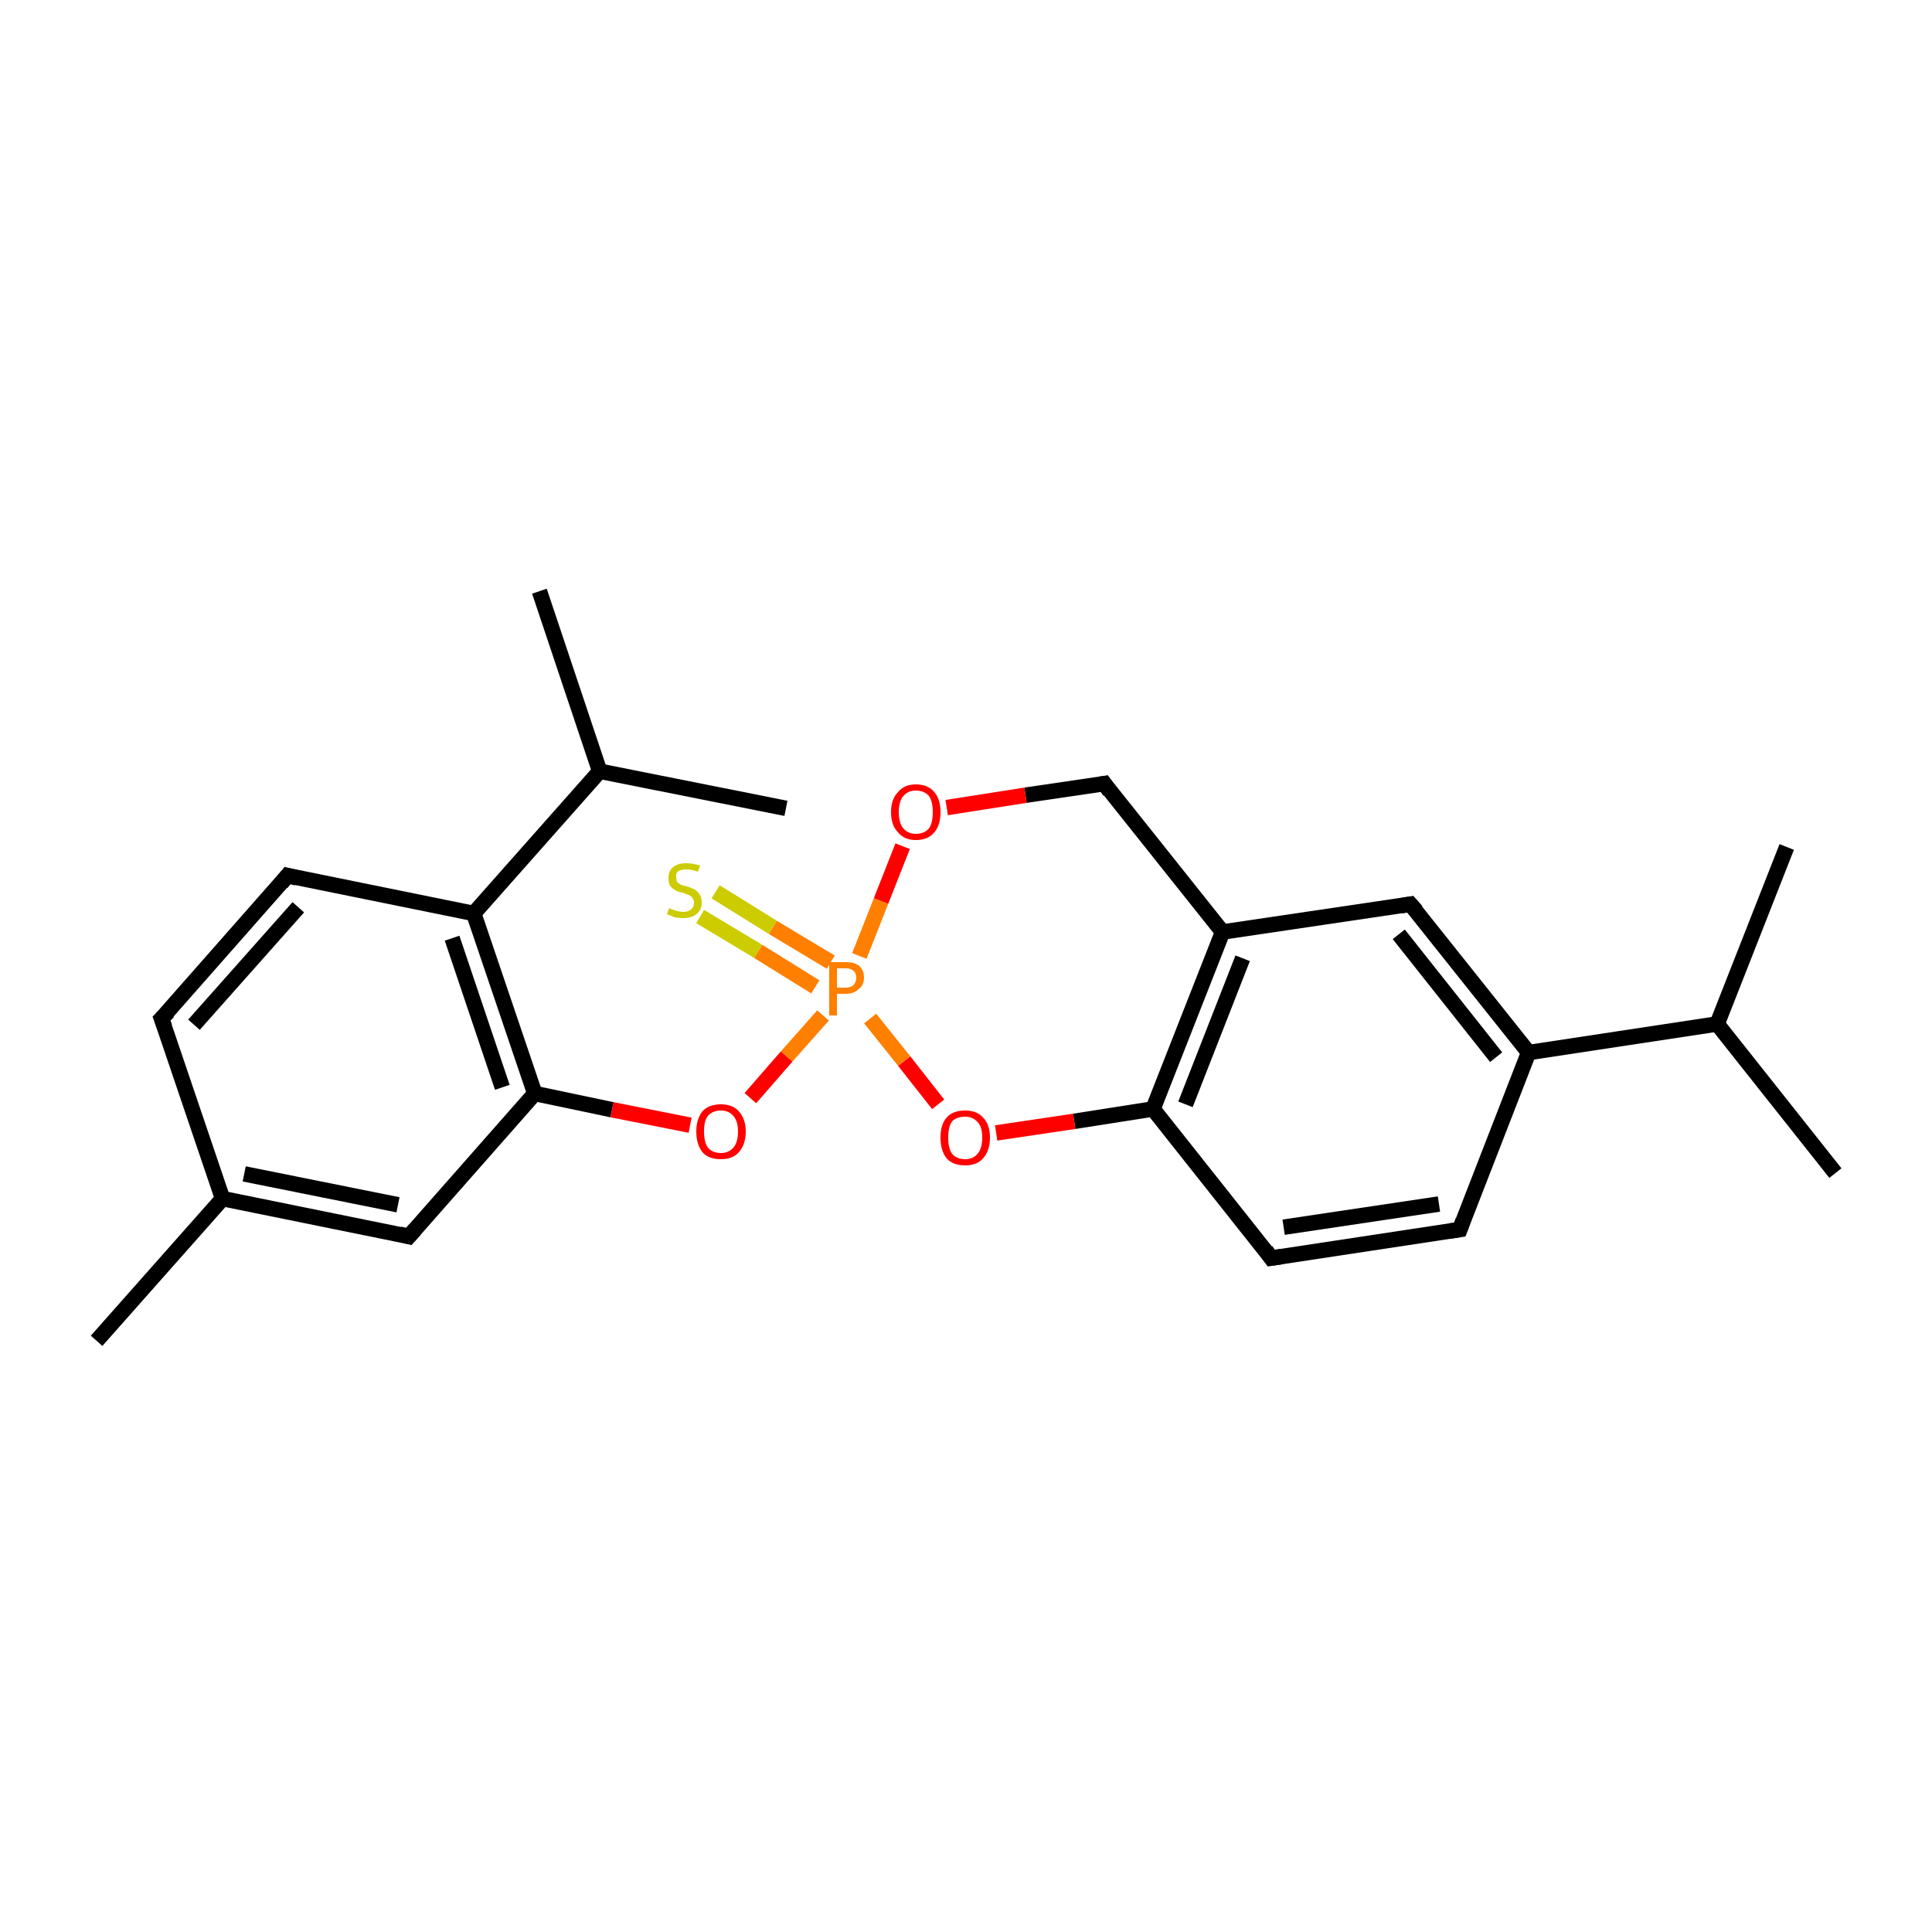 <?xml version='1.0' encoding='iso-8859-1'?>
<svg version='1.1' baseProfile='full'
              xmlns='http://www.w3.org/2000/svg'
                      xmlns:rdkit='http://www.rdkit.org/xml'
                      xmlns:xlink='http://www.w3.org/1999/xlink'
                  xml:space='preserve'
width='250px' height='250px' viewBox='0 0 250 250'>
<!-- END OF HEADER -->
<rect style='opacity:1.0;fill:#FFFFFF;stroke:none' width='250.0' height='250.0' x='0.0' y='0.0'> </rect>
<path class='bond-0 atom-0 atom-12' d='M 237.5,151.8 L 222.2,132.5' style='fill:none;fill-rule:evenodd;stroke:#000000;stroke-width:2.0px;stroke-linecap:butt;stroke-linejoin:miter;stroke-opacity:1' />
<path class='bond-1 atom-1 atom-12' d='M 231.2,109.6 L 222.2,132.5' style='fill:none;fill-rule:evenodd;stroke:#000000;stroke-width:2.0px;stroke-linecap:butt;stroke-linejoin:miter;stroke-opacity:1' />
<path class='bond-2 atom-2 atom-13' d='M 69.8,76.5 L 77.6,99.8' style='fill:none;fill-rule:evenodd;stroke:#000000;stroke-width:2.0px;stroke-linecap:butt;stroke-linejoin:miter;stroke-opacity:1' />
<path class='bond-3 atom-3 atom-13' d='M 101.7,104.6 L 77.6,99.8' style='fill:none;fill-rule:evenodd;stroke:#000000;stroke-width:2.0px;stroke-linecap:butt;stroke-linejoin:miter;stroke-opacity:1' />
<path class='bond-4 atom-4 atom-14' d='M 12.5,173.5 L 28.8,155.1' style='fill:none;fill-rule:evenodd;stroke:#000000;stroke-width:2.0px;stroke-linecap:butt;stroke-linejoin:miter;stroke-opacity:1' />
<path class='bond-5 atom-5 atom-7' d='M 20.9,131.8 L 37.2,113.3' style='fill:none;fill-rule:evenodd;stroke:#000000;stroke-width:2.0px;stroke-linecap:butt;stroke-linejoin:miter;stroke-opacity:1' />
<path class='bond-5 atom-5 atom-7' d='M 25.1,132.6 L 38.6,117.4' style='fill:none;fill-rule:evenodd;stroke:#000000;stroke-width:2.0px;stroke-linecap:butt;stroke-linejoin:miter;stroke-opacity:1' />
<path class='bond-6 atom-5 atom-14' d='M 20.9,131.8 L 28.8,155.1' style='fill:none;fill-rule:evenodd;stroke:#000000;stroke-width:2.0px;stroke-linecap:butt;stroke-linejoin:miter;stroke-opacity:1' />
<path class='bond-7 atom-6 atom-8' d='M 188.9,159.1 L 164.5,162.8' style='fill:none;fill-rule:evenodd;stroke:#000000;stroke-width:2.0px;stroke-linecap:butt;stroke-linejoin:miter;stroke-opacity:1' />
<path class='bond-7 atom-6 atom-8' d='M 186.2,155.8 L 166.1,158.8' style='fill:none;fill-rule:evenodd;stroke:#000000;stroke-width:2.0px;stroke-linecap:butt;stroke-linejoin:miter;stroke-opacity:1' />
<path class='bond-8 atom-6 atom-15' d='M 188.9,159.1 L 197.8,136.2' style='fill:none;fill-rule:evenodd;stroke:#000000;stroke-width:2.0px;stroke-linecap:butt;stroke-linejoin:miter;stroke-opacity:1' />
<path class='bond-9 atom-7 atom-17' d='M 37.2,113.3 L 61.3,118.2' style='fill:none;fill-rule:evenodd;stroke:#000000;stroke-width:2.0px;stroke-linecap:butt;stroke-linejoin:miter;stroke-opacity:1' />
<path class='bond-10 atom-8 atom-18' d='M 164.5,162.8 L 149.2,143.5' style='fill:none;fill-rule:evenodd;stroke:#000000;stroke-width:2.0px;stroke-linecap:butt;stroke-linejoin:miter;stroke-opacity:1' />
<path class='bond-11 atom-9 atom-14' d='M 52.9,160.0 L 28.8,155.1' style='fill:none;fill-rule:evenodd;stroke:#000000;stroke-width:2.0px;stroke-linecap:butt;stroke-linejoin:miter;stroke-opacity:1' />
<path class='bond-11 atom-9 atom-14' d='M 51.5,155.9 L 31.6,151.9' style='fill:none;fill-rule:evenodd;stroke:#000000;stroke-width:2.0px;stroke-linecap:butt;stroke-linejoin:miter;stroke-opacity:1' />
<path class='bond-12 atom-9 atom-19' d='M 52.9,160.0 L 69.2,141.5' style='fill:none;fill-rule:evenodd;stroke:#000000;stroke-width:2.0px;stroke-linecap:butt;stroke-linejoin:miter;stroke-opacity:1' />
<path class='bond-13 atom-10 atom-15' d='M 182.5,117.0 L 197.8,136.2' style='fill:none;fill-rule:evenodd;stroke:#000000;stroke-width:2.0px;stroke-linecap:butt;stroke-linejoin:miter;stroke-opacity:1' />
<path class='bond-13 atom-10 atom-15' d='M 181.0,120.9 L 193.6,136.8' style='fill:none;fill-rule:evenodd;stroke:#000000;stroke-width:2.0px;stroke-linecap:butt;stroke-linejoin:miter;stroke-opacity:1' />
<path class='bond-14 atom-10 atom-16' d='M 182.5,117.0 L 158.2,120.6' style='fill:none;fill-rule:evenodd;stroke:#000000;stroke-width:2.0px;stroke-linecap:butt;stroke-linejoin:miter;stroke-opacity:1' />
<path class='bond-15 atom-11 atom-16' d='M 142.9,101.4 L 158.2,120.6' style='fill:none;fill-rule:evenodd;stroke:#000000;stroke-width:2.0px;stroke-linecap:butt;stroke-linejoin:miter;stroke-opacity:1' />
<path class='bond-16 atom-11 atom-20' d='M 142.9,101.4 L 132.7,102.9' style='fill:none;fill-rule:evenodd;stroke:#000000;stroke-width:2.0px;stroke-linecap:butt;stroke-linejoin:miter;stroke-opacity:1' />
<path class='bond-16 atom-11 atom-20' d='M 132.7,102.9 L 122.5,104.5' style='fill:none;fill-rule:evenodd;stroke:#FF0000;stroke-width:2.0px;stroke-linecap:butt;stroke-linejoin:miter;stroke-opacity:1' />
<path class='bond-17 atom-12 atom-15' d='M 222.2,132.5 L 197.8,136.2' style='fill:none;fill-rule:evenodd;stroke:#000000;stroke-width:2.0px;stroke-linecap:butt;stroke-linejoin:miter;stroke-opacity:1' />
<path class='bond-18 atom-13 atom-17' d='M 77.6,99.8 L 61.3,118.2' style='fill:none;fill-rule:evenodd;stroke:#000000;stroke-width:2.0px;stroke-linecap:butt;stroke-linejoin:miter;stroke-opacity:1' />
<path class='bond-19 atom-16 atom-18' d='M 158.2,120.6 L 149.2,143.5' style='fill:none;fill-rule:evenodd;stroke:#000000;stroke-width:2.0px;stroke-linecap:butt;stroke-linejoin:miter;stroke-opacity:1' />
<path class='bond-19 atom-16 atom-18' d='M 160.8,124.0 L 153.4,142.9' style='fill:none;fill-rule:evenodd;stroke:#000000;stroke-width:2.0px;stroke-linecap:butt;stroke-linejoin:miter;stroke-opacity:1' />
<path class='bond-20 atom-17 atom-19' d='M 61.3,118.2 L 69.2,141.5' style='fill:none;fill-rule:evenodd;stroke:#000000;stroke-width:2.0px;stroke-linecap:butt;stroke-linejoin:miter;stroke-opacity:1' />
<path class='bond-20 atom-17 atom-19' d='M 58.5,121.4 L 65.0,140.7' style='fill:none;fill-rule:evenodd;stroke:#000000;stroke-width:2.0px;stroke-linecap:butt;stroke-linejoin:miter;stroke-opacity:1' />
<path class='bond-21 atom-18 atom-21' d='M 149.2,143.5 L 139.0,145.1' style='fill:none;fill-rule:evenodd;stroke:#000000;stroke-width:2.0px;stroke-linecap:butt;stroke-linejoin:miter;stroke-opacity:1' />
<path class='bond-21 atom-18 atom-21' d='M 139.0,145.1 L 128.9,146.6' style='fill:none;fill-rule:evenodd;stroke:#FF0000;stroke-width:2.0px;stroke-linecap:butt;stroke-linejoin:miter;stroke-opacity:1' />
<path class='bond-22 atom-19 atom-22' d='M 69.2,141.5 L 79.2,143.6' style='fill:none;fill-rule:evenodd;stroke:#000000;stroke-width:2.0px;stroke-linecap:butt;stroke-linejoin:miter;stroke-opacity:1' />
<path class='bond-22 atom-19 atom-22' d='M 79.2,143.6 L 89.3,145.6' style='fill:none;fill-rule:evenodd;stroke:#FF0000;stroke-width:2.0px;stroke-linecap:butt;stroke-linejoin:miter;stroke-opacity:1' />
<path class='bond-23 atom-20 atom-23' d='M 116.8,109.5 L 114.0,116.6' style='fill:none;fill-rule:evenodd;stroke:#FF0000;stroke-width:2.0px;stroke-linecap:butt;stroke-linejoin:miter;stroke-opacity:1' />
<path class='bond-23 atom-20 atom-23' d='M 114.0,116.6 L 111.2,123.7' style='fill:none;fill-rule:evenodd;stroke:#FF7F00;stroke-width:2.0px;stroke-linecap:butt;stroke-linejoin:miter;stroke-opacity:1' />
<path class='bond-24 atom-21 atom-23' d='M 121.4,142.9 L 117.0,137.3' style='fill:none;fill-rule:evenodd;stroke:#FF0000;stroke-width:2.0px;stroke-linecap:butt;stroke-linejoin:miter;stroke-opacity:1' />
<path class='bond-24 atom-21 atom-23' d='M 117.0,137.3 L 112.6,131.8' style='fill:none;fill-rule:evenodd;stroke:#FF7F00;stroke-width:2.0px;stroke-linecap:butt;stroke-linejoin:miter;stroke-opacity:1' />
<path class='bond-25 atom-22 atom-23' d='M 97.1,142.1 L 101.8,136.7' style='fill:none;fill-rule:evenodd;stroke:#FF0000;stroke-width:2.0px;stroke-linecap:butt;stroke-linejoin:miter;stroke-opacity:1' />
<path class='bond-25 atom-22 atom-23' d='M 101.8,136.7 L 106.5,131.4' style='fill:none;fill-rule:evenodd;stroke:#FF7F00;stroke-width:2.0px;stroke-linecap:butt;stroke-linejoin:miter;stroke-opacity:1' />
<path class='bond-26 atom-23 atom-24' d='M 107.5,124.5 L 100.0,120.0' style='fill:none;fill-rule:evenodd;stroke:#FF7F00;stroke-width:2.0px;stroke-linecap:butt;stroke-linejoin:miter;stroke-opacity:1' />
<path class='bond-26 atom-23 atom-24' d='M 100.0,120.0 L 92.6,115.4' style='fill:none;fill-rule:evenodd;stroke:#CCCC00;stroke-width:2.0px;stroke-linecap:butt;stroke-linejoin:miter;stroke-opacity:1' />
<path class='bond-26 atom-23 atom-24' d='M 105.5,127.7 L 98.1,123.1' style='fill:none;fill-rule:evenodd;stroke:#FF7F00;stroke-width:2.0px;stroke-linecap:butt;stroke-linejoin:miter;stroke-opacity:1' />
<path class='bond-26 atom-23 atom-24' d='M 98.1,123.1 L 90.6,118.6' style='fill:none;fill-rule:evenodd;stroke:#CCCC00;stroke-width:2.0px;stroke-linecap:butt;stroke-linejoin:miter;stroke-opacity:1' />
<path d='M 21.8,130.9 L 20.9,131.8 L 21.3,132.9' style='fill:none;stroke:#000000;stroke-width:2.0px;stroke-linecap:butt;stroke-linejoin:miter;stroke-opacity:1;' />
<path d='M 187.6,159.3 L 188.9,159.1 L 189.3,158.0' style='fill:none;stroke:#000000;stroke-width:2.0px;stroke-linecap:butt;stroke-linejoin:miter;stroke-opacity:1;' />
<path d='M 36.4,114.3 L 37.2,113.3 L 38.4,113.6' style='fill:none;stroke:#000000;stroke-width:2.0px;stroke-linecap:butt;stroke-linejoin:miter;stroke-opacity:1;' />
<path d='M 165.8,162.6 L 164.5,162.8 L 163.8,161.8' style='fill:none;stroke:#000000;stroke-width:2.0px;stroke-linecap:butt;stroke-linejoin:miter;stroke-opacity:1;' />
<path d='M 51.7,159.7 L 52.9,160.0 L 53.7,159.1' style='fill:none;stroke:#000000;stroke-width:2.0px;stroke-linecap:butt;stroke-linejoin:miter;stroke-opacity:1;' />
<path d='M 183.3,117.9 L 182.5,117.0 L 181.3,117.2' style='fill:none;stroke:#000000;stroke-width:2.0px;stroke-linecap:butt;stroke-linejoin:miter;stroke-opacity:1;' />
<path d='M 143.6,102.4 L 142.9,101.4 L 142.3,101.5' style='fill:none;stroke:#000000;stroke-width:2.0px;stroke-linecap:butt;stroke-linejoin:miter;stroke-opacity:1;' />
<path class='atom-20' d='M 115.3 105.1
Q 115.3 103.4, 116.2 102.5
Q 117.0 101.5, 118.5 101.5
Q 120.1 101.5, 120.9 102.5
Q 121.7 103.4, 121.7 105.1
Q 121.7 106.8, 120.9 107.7
Q 120.1 108.7, 118.5 108.7
Q 117.0 108.7, 116.2 107.7
Q 115.3 106.8, 115.3 105.1
M 118.5 107.9
Q 119.6 107.9, 120.2 107.2
Q 120.7 106.5, 120.7 105.1
Q 120.7 103.7, 120.2 103.0
Q 119.6 102.3, 118.5 102.3
Q 117.5 102.3, 116.9 103.0
Q 116.3 103.7, 116.3 105.1
Q 116.3 106.5, 116.9 107.2
Q 117.5 107.9, 118.5 107.9
' fill='#FF0000'/>
<path class='atom-21' d='M 121.7 147.2
Q 121.7 145.5, 122.5 144.6
Q 123.3 143.7, 124.9 143.7
Q 126.4 143.7, 127.2 144.6
Q 128.1 145.5, 128.1 147.2
Q 128.1 148.9, 127.2 149.9
Q 126.4 150.8, 124.9 150.8
Q 123.3 150.8, 122.5 149.9
Q 121.7 148.9, 121.7 147.2
M 124.9 150.0
Q 125.9 150.0, 126.5 149.3
Q 127.1 148.6, 127.1 147.2
Q 127.1 145.8, 126.5 145.2
Q 125.9 144.5, 124.9 144.5
Q 123.8 144.5, 123.2 145.1
Q 122.7 145.8, 122.7 147.2
Q 122.7 148.6, 123.2 149.3
Q 123.8 150.0, 124.9 150.0
' fill='#FF0000'/>
<path class='atom-22' d='M 90.1 146.4
Q 90.1 144.8, 90.9 143.8
Q 91.7 142.9, 93.3 142.9
Q 94.8 142.9, 95.6 143.8
Q 96.5 144.8, 96.5 146.4
Q 96.5 148.1, 95.6 149.1
Q 94.8 150.0, 93.3 150.0
Q 91.7 150.0, 90.9 149.1
Q 90.1 148.1, 90.1 146.4
M 93.3 149.2
Q 94.3 149.2, 94.9 148.5
Q 95.5 147.8, 95.5 146.4
Q 95.5 145.1, 94.9 144.4
Q 94.3 143.7, 93.3 143.7
Q 92.2 143.7, 91.6 144.4
Q 91.1 145.0, 91.1 146.4
Q 91.1 147.8, 91.6 148.5
Q 92.2 149.2, 93.3 149.2
' fill='#FF0000'/>
<path class='atom-23' d='M 109.4 124.5
Q 110.6 124.5, 111.2 125.0
Q 111.8 125.6, 111.8 126.5
Q 111.8 127.5, 111.1 128.0
Q 110.5 128.6, 109.4 128.6
L 108.3 128.6
L 108.3 131.4
L 107.3 131.4
L 107.3 124.5
L 109.4 124.5
M 109.4 127.8
Q 110.1 127.8, 110.4 127.5
Q 110.8 127.1, 110.8 126.5
Q 110.8 125.9, 110.4 125.6
Q 110.1 125.3, 109.4 125.3
L 108.3 125.3
L 108.3 127.8
L 109.4 127.8
' fill='#FF7F00'/>
<path class='atom-24' d='M 86.6 117.5
Q 86.7 117.6, 87.0 117.7
Q 87.3 117.8, 87.7 117.9
Q 88.0 118.0, 88.4 118.0
Q 89.0 118.0, 89.4 117.7
Q 89.8 117.4, 89.8 116.8
Q 89.8 116.4, 89.6 116.2
Q 89.4 115.9, 89.1 115.8
Q 88.8 115.7, 88.3 115.5
Q 87.7 115.4, 87.4 115.2
Q 87.0 115.0, 86.7 114.6
Q 86.5 114.3, 86.5 113.6
Q 86.5 112.7, 87.1 112.2
Q 87.7 111.7, 88.8 111.7
Q 89.6 111.7, 90.6 112.0
L 90.3 112.8
Q 89.5 112.5, 88.9 112.5
Q 88.2 112.5, 87.8 112.7
Q 87.4 113.0, 87.5 113.5
Q 87.5 113.9, 87.6 114.1
Q 87.8 114.3, 88.1 114.5
Q 88.4 114.6, 88.9 114.7
Q 89.5 114.9, 89.9 115.1
Q 90.2 115.3, 90.5 115.7
Q 90.8 116.1, 90.8 116.8
Q 90.8 117.8, 90.1 118.3
Q 89.5 118.8, 88.4 118.8
Q 87.8 118.8, 87.3 118.7
Q 86.9 118.5, 86.3 118.3
L 86.6 117.5
' fill='#CCCC00'/>
</svg>
